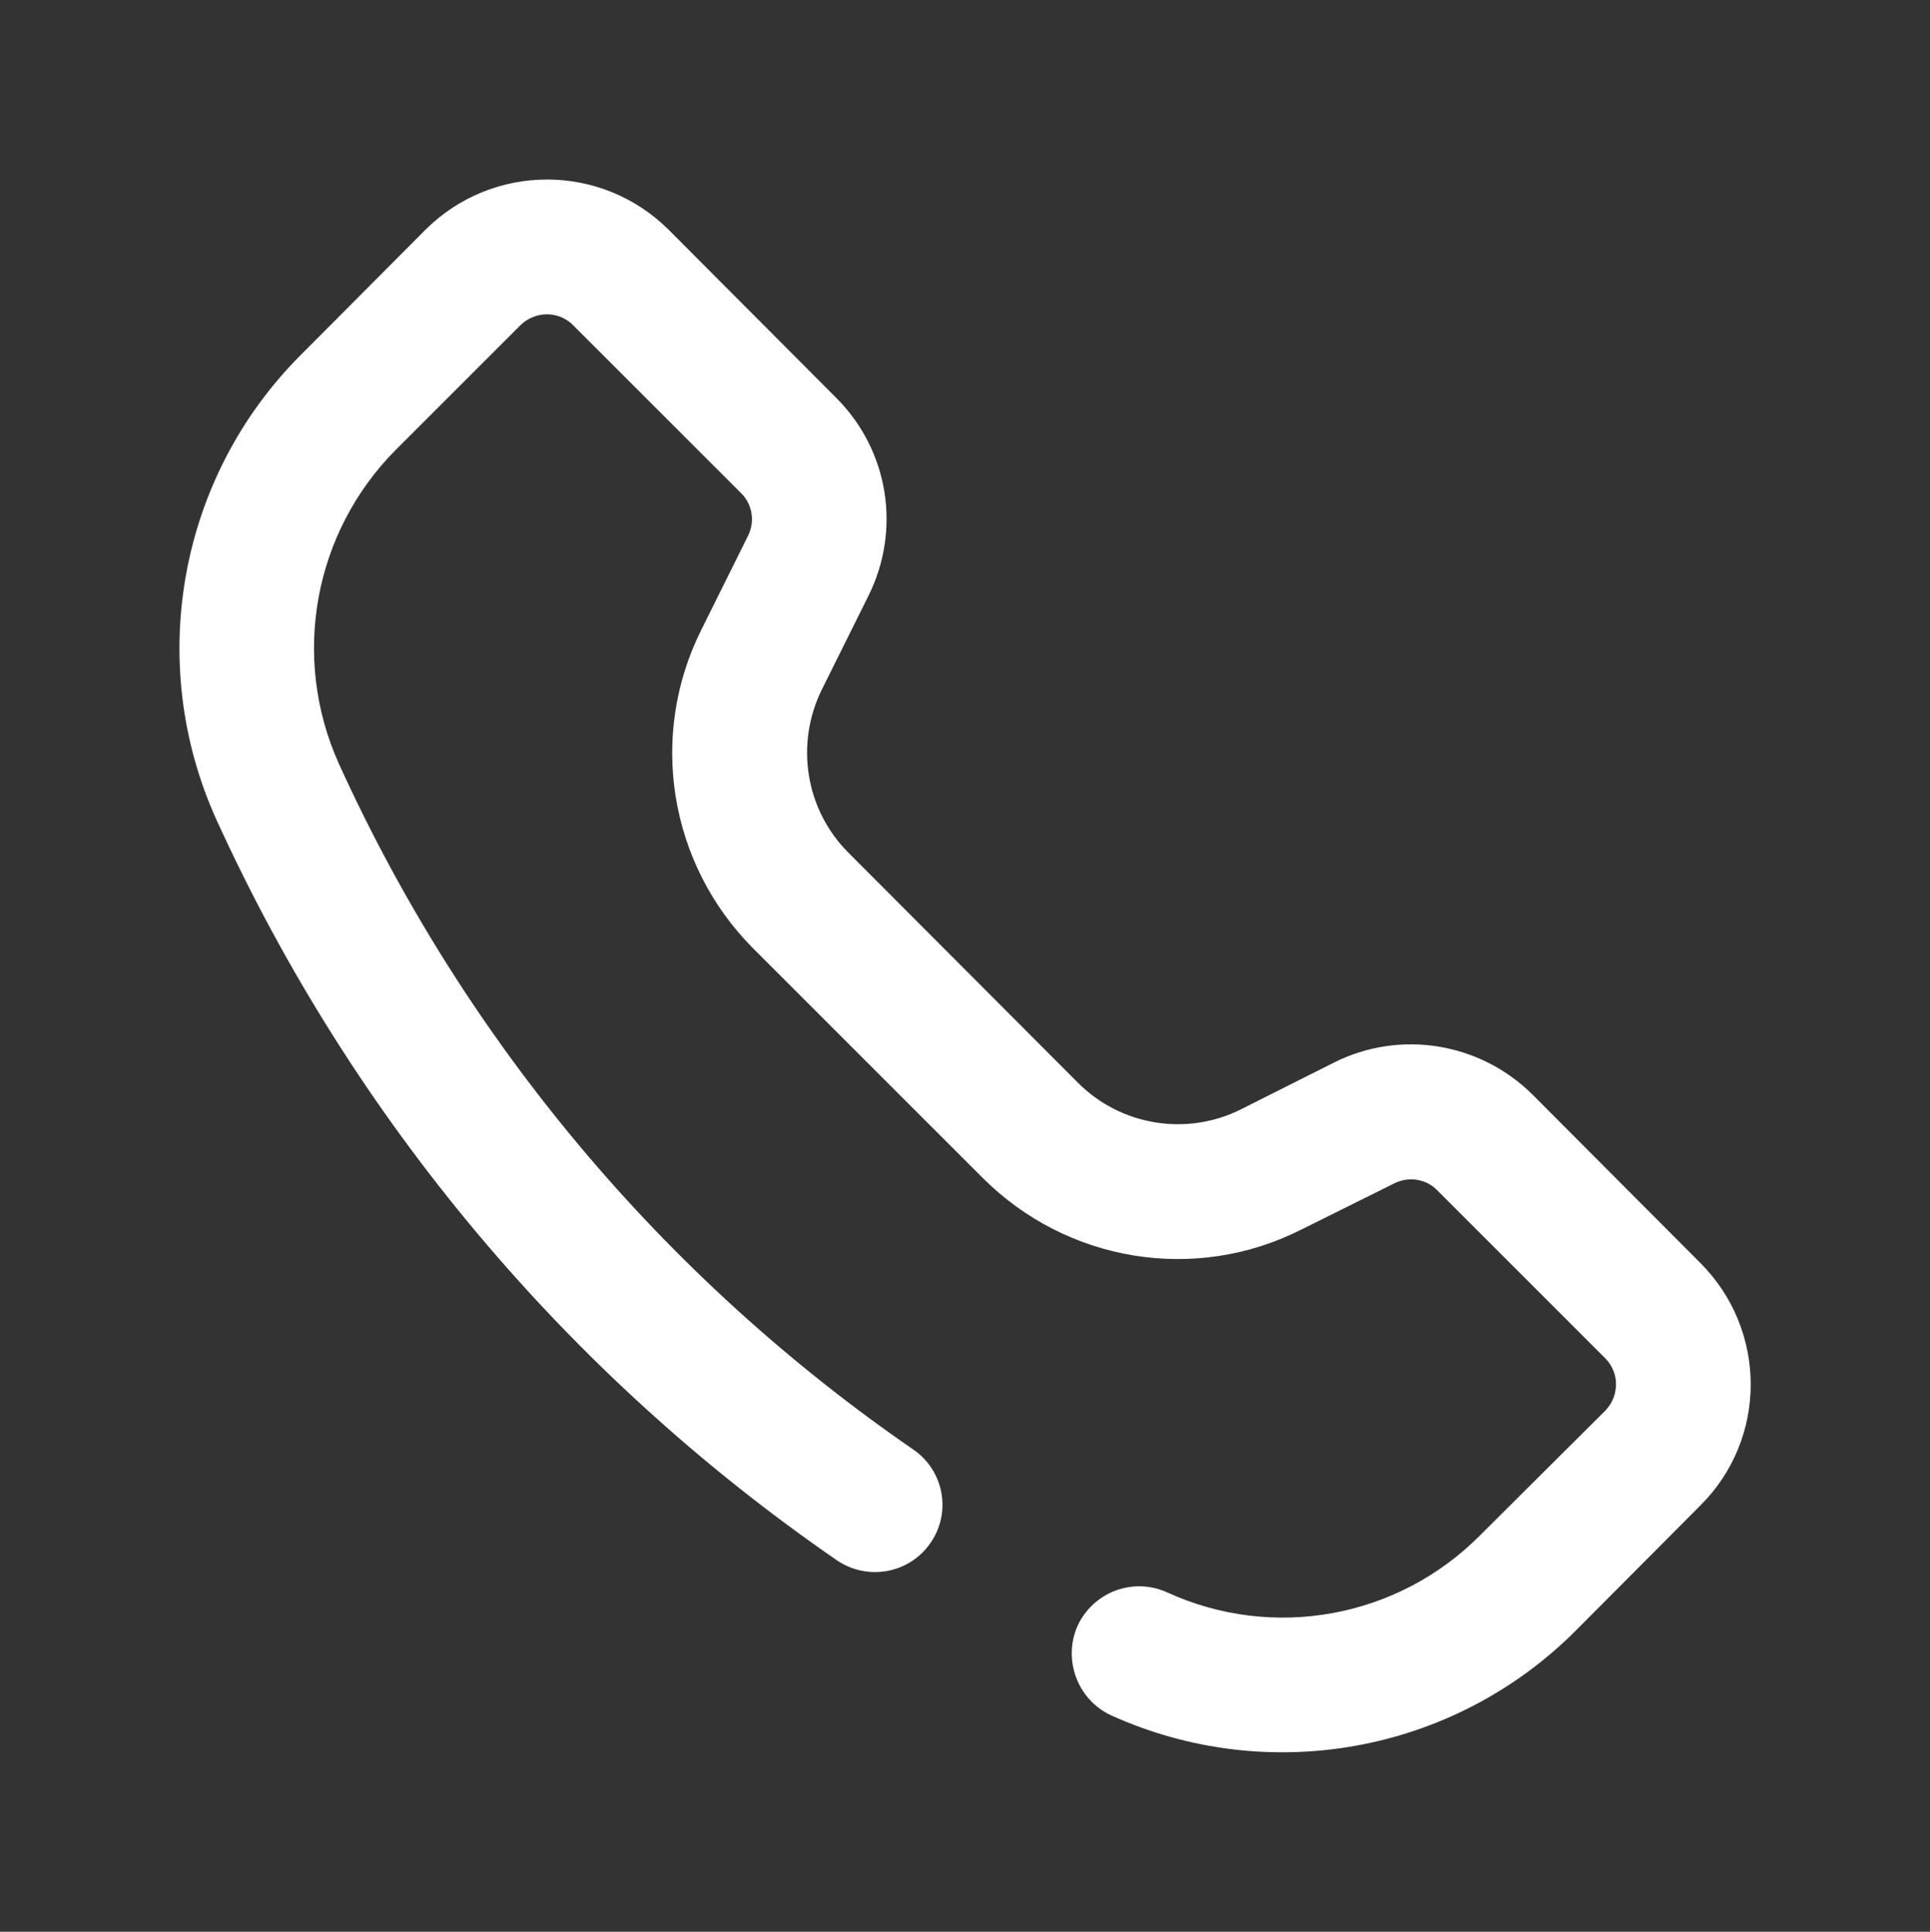 <svg xmlns="http://www.w3.org/2000/svg" xmlns:xlink="http://www.w3.org/1999/xlink" width="34.963" height="35" viewBox="0 0 34.963 35" fill="none"><rect x="0" y="0" width="34.963" height="35" fill="#333333" stroke="none"/><g opacity="1"  transform="translate(0 0)  rotate(0)"><g opacity="1"  transform="translate(3.25 3.25)  rotate(0)"><path id="Vector 1306 (Stroke)" fill-rule="evenodd" style="fill:#FFFFFF" opacity="1" d="M9.46 8.15C8.49 10.08 8.87 12.4 10.39 13.93L14.55 18.09C16.08 19.62 18.4 20 20.32 19.03L22.01 18.19C22.27 18.06 22.58 18.11 22.78 18.31L25.83 21.36C26.09 21.62 26.09 22.04 25.83 22.31L23.56 24.57C22.07 26.07 19.81 26.48 17.89 25.6C17.27 25.32 16.55 25.6 16.27 26.21C16 26.82 16.27 27.55 16.88 27.83C19.73 29.12 23.08 28.51 25.29 26.3L27.55 24.03C28.77 22.82 28.77 20.85 27.55 19.63L24.51 16.58C23.56 15.64 22.12 15.4 20.92 16L19.23 16.85C18.25 17.34 17.06 17.15 16.28 16.37L12.12 12.2C11.34 11.42 11.15 10.23 11.64 9.24L12.48 7.55C13.08 6.35 12.85 4.91 11.9 3.96L8.86 0.91C7.64 -0.3 5.68 -0.3 4.46 0.91L2.2 3.18C-0.01 5.39 -0.62 8.75 0.67 11.6C3.15 17.05 7.05 21.67 11.91 25.02C12.47 25.4 13.23 25.26 13.61 24.7C13.99 24.15 13.85 23.39 13.29 23.01C8.79 19.91 5.18 15.63 2.89 10.59C2.02 8.66 2.43 6.4 3.92 4.9L6.18 2.64C6.45 2.38 6.87 2.38 7.13 2.64L10.18 5.69C10.38 5.89 10.43 6.2 10.3 6.46L9.46 8.15Z"></path></g></g></svg>